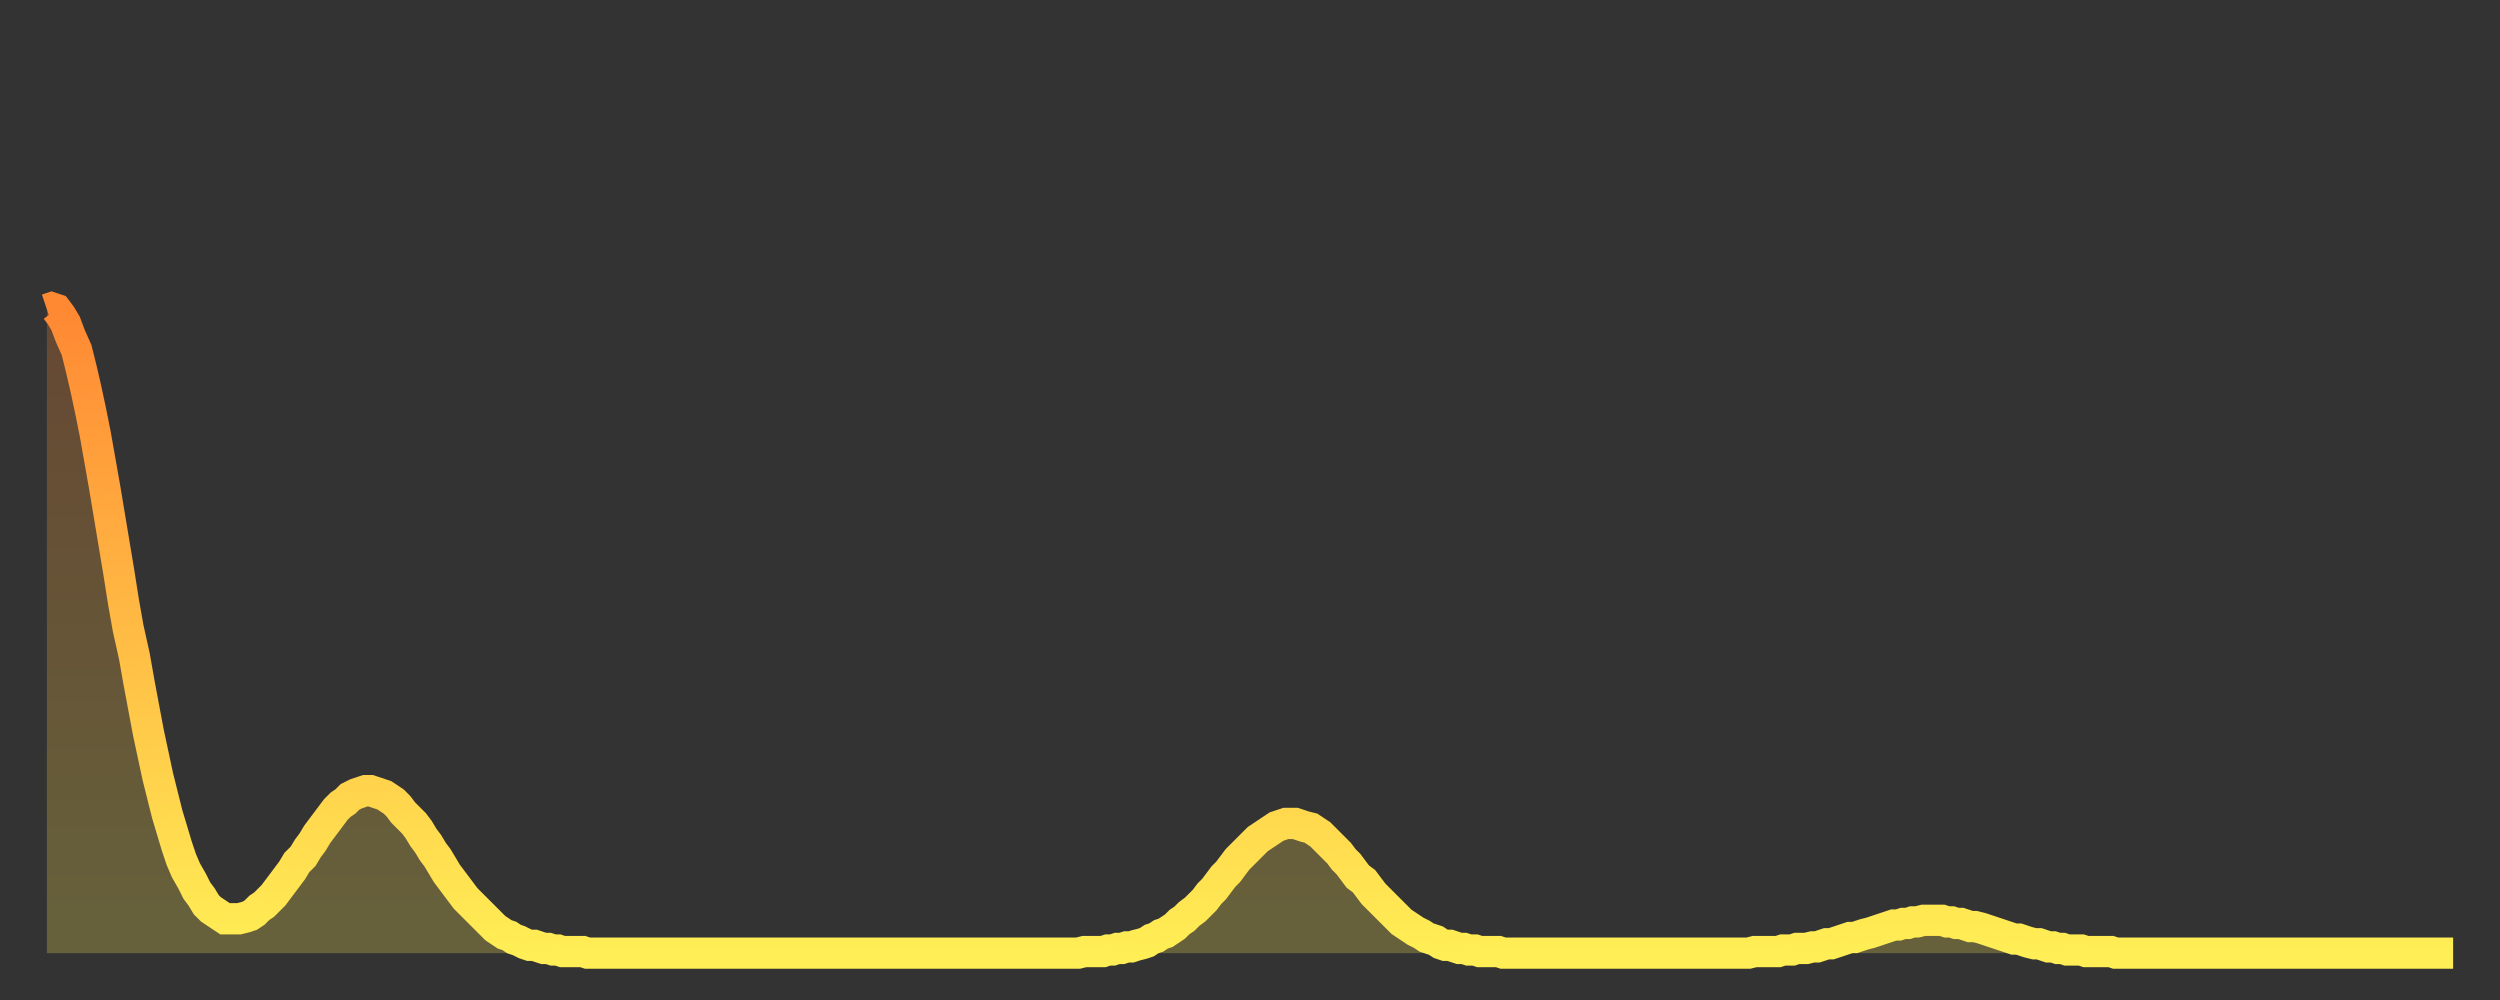 <?xml version="1.0" encoding="utf-8" ?>
<svg baseProfile="full" height="64" version="1.1" width="160" xmlns="http://www.w3.org/2000/svg" xmlns:ev="http://www.w3.org/2001/xml-events" xmlns:xlink="http://www.w3.org/1999/xlink"><rect width="100%" height="100%" fill="#333333" stroke="none"/><defs><linearGradient id="id158748" x1="0" x2="0" y1="0" y2="1"><stop offset="0%" stop-color="#ff8833" /><stop offset="50%" stop-color="#ffbb44" /><stop offset="100%" stop-color="#ffee55" /></linearGradient></defs><g transform="translate(3,3)"><g><path d="M 0.0 16.8 0.3 16.7 0.6 16.8 0.9 17.2 1.2 17.7 1.5 18.5 1.9 19.4 2.2 20.6 2.5 21.9 2.8 23.3 3.1 24.8 3.4 26.5 3.7 28.2 4.0 30.0 4.3 31.8 4.6 33.6 4.9 35.5 5.2 37.2 5.6 39.0 5.9 40.7 6.2 42.3 6.5 43.9 6.8 45.3 7.1 46.7 7.4 47.9 7.7 49.1 8.0 50.1 8.3 51.1 8.6 52.0 8.9 52.7 9.3 53.4 9.6 54.0 9.9 54.4 10.2 54.9 10.5 55.2 10.8 55.4 11.1 55.6 11.4 55.8 11.7 55.8 12.0 55.8 12.3 55.8 12.7 55.7 13.0 55.6 13.3 55.4 13.6 55.1 13.9 54.9 14.2 54.6 14.5 54.3 14.8 53.9 15.1 53.5 15.4 53.1 15.7 52.7 16.0 52.2 16.4 51.8 16.7 51.3 17.0 50.9 17.3 50.4 17.6 50.0 17.9 49.6 18.2 49.2 18.5 48.8 18.8 48.5 19.1 48.3 19.4 48.0 19.8 47.8 20.1 47.7 20.4 47.6 20.7 47.6 21.0 47.7 21.3 47.8 21.6 47.9 21.9 48.1 22.2 48.3 22.5 48.6 22.8 49.0 23.1 49.3 23.5 49.7 23.8 50.1 24.1 50.6 24.4 51.0 24.7 51.5 25.0 51.9 25.3 52.4 25.6 52.9 25.9 53.3 26.2 53.7 26.5 54.1 26.8 54.5 27.2 54.9 27.5 55.2 27.8 55.5 28.1 55.8 28.4 56.1 28.7 56.4 29.0 56.6 29.3 56.8 29.6 56.9 29.9 57.1 30.2 57.2 30.6 57.4 30.9 57.5 31.2 57.5 31.5 57.6 31.8 57.7 32.1 57.7 32.4 57.8 32.7 57.8 33.0 57.9 33.3 57.9 33.6 57.9 33.9 57.9 34.3 57.9 34.6 58.0 34.9 58.0 35.2 58.0 35.5 58.0 35.8 58.0 36.1 58.0 36.4 58.0 36.7 58.0 37.0 58.0 37.3 58.0 37.7 58.0 38.0 58.0 38.3 58.0 38.6 58.0 38.9 58.0 39.2 58.0 39.5 58.0 39.8 58.0 40.1 58.0 40.4 58.0 40.7 58.0 41.0 58.0 41.4 58.0 41.7 58.0 42.0 58.0 42.3 58.0 42.6 58.0 42.9 58.0 43.2 58.0 43.5 58.0 43.8 58.0 44.1 58.0 44.4 58.0 44.7 58.0 45.1 58.0 45.4 58.0 45.7 58.0 46.0 58.0 46.3 58.0 46.6 58.0 46.9 58.0 47.2 58.0 47.5 58.0 47.8 58.0 48.1 58.0 48.5 58.0 48.8 58.0 49.1 58.0 49.4 58.0 49.7 58.0 50.0 58.0 50.3 58.0 50.6 58.0 50.9 58.0 51.2 58.0 51.5 58.0 51.8 58.0 52.2 58.0 52.5 58.0 52.8 58.0 53.1 58.0 53.4 58.0 53.7 58.0 54.0 58.0 54.3 58.0 54.6 58.0 54.9 58.0 55.2 58.0 55.6 58.0 55.9 58.0 56.2 58.0 56.5 58.0 56.8 58.0 57.1 58.0 57.4 58.0 57.7 58.0 58.0 58.0 58.3 58.0 58.6 58.0 58.9 58.0 59.3 58.0 59.6 58.0 59.9 58.0 60.2 58.0 60.5 58.0 60.8 58.0 61.1 58.0 61.4 58.0 61.7 58.0 62.0 58.0 62.3 58.0 62.6 58.0 63.0 58.0 63.3 58.0 63.6 58.0 63.9 58.0 64.2 58.0 64.5 58.0 64.8 58.0 65.1 58.0 65.4 58.0 65.7 58.0 66.0 58.0 66.4 57.9 66.7 57.9 67.0 57.9 67.3 57.9 67.6 57.9 67.9 57.8 68.2 57.8 68.5 57.7 68.8 57.7 69.1 57.6 69.4 57.6 69.7 57.5 70.1 57.4 70.4 57.3 70.7 57.1 71.0 57.0 71.3 56.8 71.6 56.7 71.9 56.5 72.2 56.3 72.5 56.0 72.8 55.8 73.1 55.5 73.5 55.2 73.8 54.9 74.1 54.6 74.4 54.2 74.7 53.9 75.0 53.5 75.3 53.1 75.6 52.8 75.9 52.4 76.2 52.0 76.5 51.7 76.8 51.4 77.2 51.0 77.5 50.7 77.8 50.5 78.1 50.3 78.4 50.1 78.7 49.9 79.0 49.8 79.3 49.7 79.6 49.7 79.9 49.7 80.2 49.8 80.5 49.9 80.9 50.0 81.2 50.2 81.5 50.4 81.8 50.7 82.1 51.0 82.4 51.3 82.7 51.6 83.0 52.0 83.3 52.3 83.6 52.7 83.9 53.1 84.3 53.4 84.6 53.8 84.9 54.2 85.2 54.5 85.5 54.8 85.8 55.1 86.1 55.4 86.4 55.7 86.7 56.0 87.0 56.2 87.3 56.4 87.6 56.6 88.0 56.8 88.3 57.0 88.6 57.1 88.9 57.2 89.2 57.4 89.5 57.5 89.8 57.5 90.1 57.6 90.4 57.7 90.7 57.7 91.0 57.8 91.4 57.8 91.7 57.9 92.0 57.9 92.3 57.9 92.6 57.9 92.9 57.9 93.2 58.0 93.5 58.0 93.8 58.0 94.1 58.0 94.4 58.0 94.7 58.0 95.1 58.0 95.4 58.0 95.7 58.0 96.0 58.0 96.3 58.0 96.6 58.0 96.9 58.0 97.2 58.0 97.5 58.0 97.8 58.0 98.1 58.0 98.4 58.0 98.8 58.0 99.1 58.0 99.4 58.0 99.7 58.0 100.0 58.0 100.3 58.0 100.6 58.0 100.9 58.0 101.2 58.0 101.5 58.0 101.8 58.0 102.2 58.0 102.5 58.0 102.8 58.0 103.1 58.0 103.4 58.0 103.7 58.0 104.0 58.0 104.3 58.0 104.6 58.0 104.9 58.0 105.2 58.0 105.5 58.0 105.9 58.0 106.2 58.0 106.5 58.0 106.8 58.0 107.1 58.0 107.4 58.0 107.7 58.0 108.0 58.0 108.3 58.0 108.6 58.0 108.9 58.0 109.3 57.9 109.6 57.9 109.9 57.9 110.2 57.9 110.5 57.9 110.8 57.9 111.1 57.8 111.4 57.8 111.7 57.8 112.0 57.7 112.3 57.7 112.6 57.7 113.0 57.6 113.3 57.6 113.6 57.5 113.9 57.4 114.2 57.4 114.5 57.3 114.8 57.2 115.1 57.1 115.4 57.0 115.7 57.0 116.0 56.9 116.3 56.8 116.7 56.7 117.0 56.6 117.3 56.5 117.6 56.4 117.9 56.3 118.2 56.2 118.5 56.2 118.8 56.1 119.1 56.1 119.4 56.0 119.7 56.0 120.1 55.9 120.4 55.9 120.7 55.9 121.0 55.9 121.3 55.9 121.6 56.0 121.9 56.0 122.2 56.1 122.5 56.1 122.8 56.2 123.1 56.3 123.4 56.3 123.8 56.4 124.1 56.5 124.4 56.6 124.7 56.7 125.0 56.8 125.3 56.9 125.6 57.0 125.9 57.1 126.2 57.1 126.5 57.2 126.8 57.3 127.2 57.4 127.5 57.4 127.8 57.5 128.1 57.6 128.4 57.6 128.7 57.7 129.0 57.7 129.3 57.8 129.6 57.8 129.9 57.8 130.2 57.8 130.5 57.9 130.9 57.9 131.2 57.9 131.5 57.9 131.8 57.9 132.1 57.9 132.4 58.0 132.7 58.0 133.0 58.0 133.3 58.0 133.6 58.0 133.9 58.0 134.2 58.0 134.6 58.0 134.9 58.0 135.2 58.0 135.5 58.0 135.8 58.0 136.1 58.0 136.4 58.0 136.7 58.0 137.0 58.0 137.3 58.0 137.6 58.0 138.0 58.0 138.3 58.0 138.6 58.0 138.9 58.0 139.2 58.0 139.5 58.0 139.8 58.0 140.1 58.0 140.4 58.0 140.7 58.0 141.0 58.0 141.3 58.0 141.7 58.0 142.0 58.0 142.3 58.0 142.6 58.0 142.9 58.0 143.2 58.0 143.5 58.0 143.8 58.0 144.1 58.0 144.4 58.0 144.7 58.0 145.1 58.0 145.4 58.0 145.7 58.0 146.0 58.0 146.3 58.0 146.6 58.0 146.9 58.0 147.2 58.0 147.5 58.0 147.8 58.0 148.1 58.0 148.4 58.0 148.8 58.0 149.1 58.0 149.4 58.0 149.7 58.0 150.0 58.0 150.3 58.0 150.6 58.0 150.9 58.0 151.2 58.0 151.5 58.0 151.8 58.0 152.1 58.0 152.5 58.0 152.8 58.0 153.1 58.0 153.4 58.0 153.7 58.0 154.0 58.0" fill="none" id="graph-curve" opacity="1" stroke="url(#id158748)" stroke-width="2" /><path d="M 0 58 L 0.0 16.8 0.3 16.7 0.6 16.8 0.9 17.2 1.2 17.7 1.5 18.5 1.9 19.4 2.2 20.6 2.5 21.9 2.8 23.3 3.1 24.8 3.4 26.5 3.7 28.2 4.0 30.0 4.3 31.8 4.6 33.6 4.9 35.5 5.2 37.2 5.6 39.0 5.9 40.7 6.2 42.3 6.5 43.9 6.8 45.3 7.1 46.7 7.4 47.9 7.7 49.1 8.0 50.1 8.3 51.1 8.6 52.0 8.9 52.7 9.3 53.4 9.6 54.0 9.9 54.4 10.2 54.9 10.5 55.2 10.8 55.4 11.1 55.6 11.4 55.8 11.7 55.8 12.0 55.8 12.3 55.8 12.7 55.7 13.0 55.6 13.3 55.4 13.6 55.1 13.9 54.9 14.2 54.6 14.5 54.3 14.8 53.9 15.1 53.5 15.4 53.1 15.7 52.7 16.0 52.2 16.4 51.8 16.7 51.3 17.0 50.9 17.3 50.4 17.6 50.0 17.9 49.6 18.2 49.2 18.5 48.8 18.8 48.5 19.1 48.3 19.4 48.0 19.8 47.8 20.1 47.7 20.4 47.6 20.7 47.6 21.0 47.7 21.3 47.8 21.6 47.9 21.9 48.1 22.2 48.3 22.5 48.6 22.8 49.0 23.1 49.3 23.5 49.7 23.8 50.1 24.1 50.6 24.4 51.0 24.7 51.5 25.0 51.9 25.3 52.4 25.6 52.9 25.9 53.3 26.2 53.7 26.5 54.1 26.8 54.5 27.2 54.9 27.5 55.2 27.8 55.5 28.1 55.8 28.4 56.1 28.7 56.4 29.0 56.6 29.3 56.8 29.6 56.9 29.9 57.1 30.2 57.2 30.6 57.4 30.9 57.5 31.2 57.5 31.5 57.6 31.8 57.7 32.1 57.7 32.4 57.8 32.7 57.8 33.0 57.9 33.3 57.9 33.6 57.9 33.9 57.9 34.3 57.9 34.6 58.0 34.9 58.0 35.2 58.0 35.5 58.0 35.8 58.0 36.1 58.0 36.4 58.0 36.7 58.0 37.0 58.0 37.3 58.0 37.7 58.0 38.0 58.0 38.3 58.0 38.6 58.0 38.9 58.0 39.2 58.0 39.5 58.0 39.8 58.0 40.1 58.0 40.4 58.0 40.7 58.0 41.0 58.0 41.4 58.0 41.7 58.0 42.0 58.0 42.3 58.0 42.6 58.0 42.9 58.0 43.2 58.0 43.5 58.0 43.8 58.0 44.1 58.0 44.4 58.0 44.7 58.0 45.1 58.0 45.4 58.0 45.7 58.0 46.0 58.0 46.3 58.0 46.6 58.0 46.9 58.0 47.2 58.0 47.5 58.0 47.8 58.0 48.1 58.0 48.5 58.0 48.8 58.0 49.1 58.0 49.4 58.0 49.7 58.0 50.0 58.0 50.3 58.0 50.6 58.0 50.9 58.0 51.2 58.0 51.5 58.0 51.8 58.0 52.2 58.0 52.5 58.0 52.8 58.0 53.1 58.0 53.4 58.0 53.7 58.0 54.0 58.0 54.3 58.0 54.6 58.0 54.9 58.0 55.2 58.0 55.6 58.0 55.9 58.0 56.2 58.0 56.5 58.0 56.8 58.0 57.1 58.0 57.4 58.0 57.7 58.0 58.0 58.0 58.3 58.0 58.6 58.0 58.9 58.0 59.3 58.0 59.6 58.0 59.9 58.0 60.2 58.0 60.5 58.0 60.8 58.0 61.1 58.0 61.4 58.0 61.7 58.0 62.0 58.0 62.3 58.0 62.6 58.0 63.0 58.0 63.3 58.0 63.6 58.0 63.9 58.0 64.2 58.0 64.5 58.0 64.8 58.0 65.1 58.0 65.4 58.0 65.7 58.0 66.0 58.0 66.4 57.9 66.7 57.9 67.0 57.9 67.3 57.9 67.6 57.9 67.9 57.8 68.2 57.8 68.5 57.7 68.8 57.7 69.1 57.6 69.4 57.6 69.7 57.5 70.1 57.4 70.4 57.3 70.7 57.1 71.0 57.0 71.3 56.8 71.6 56.7 71.9 56.5 72.2 56.3 72.5 56.0 72.8 55.8 73.1 55.5 73.5 55.2 73.8 54.9 74.1 54.6 74.4 54.2 74.7 53.9 75.0 53.5 75.3 53.1 75.6 52.8 75.9 52.4 76.2 52.0 76.5 51.7 76.8 51.4 77.2 51.0 77.5 50.7 77.8 50.5 78.1 50.3 78.4 50.1 78.7 49.9 79.0 49.8 79.3 49.7 79.6 49.7 79.9 49.7 80.2 49.8 80.5 49.9 80.9 50.0 81.2 50.2 81.5 50.4 81.8 50.7 82.1 51.0 82.4 51.3 82.7 51.6 83.0 52.0 83.3 52.3 83.6 52.7 83.9 53.1 84.3 53.4 84.6 53.8 84.9 54.2 85.2 54.5 85.5 54.8 85.8 55.1 86.1 55.4 86.4 55.7 86.7 56.0 87.0 56.2 87.3 56.4 87.6 56.6 88.0 56.8 88.3 57.0 88.6 57.1 88.9 57.2 89.2 57.4 89.5 57.5 89.8 57.5 90.1 57.6 90.4 57.7 90.7 57.7 91.0 57.8 91.4 57.8 91.7 57.9 92.0 57.9 92.3 57.9 92.6 57.9 92.9 57.9 93.2 58.0 93.5 58.0 93.8 58.0 94.1 58.0 94.4 58.0 94.7 58.0 95.1 58.0 95.4 58.0 95.7 58.0 96.0 58.0 96.3 58.0 96.6 58.0 96.9 58.0 97.2 58.0 97.5 58.0 97.8 58.0 98.1 58.0 98.4 58.0 98.8 58.0 99.1 58.0 99.4 58.0 99.7 58.0 100.0 58.0 100.3 58.0 100.6 58.0 100.9 58.0 101.2 58.0 101.5 58.0 101.8 58.0 102.2 58.0 102.5 58.0 102.8 58.0 103.1 58.0 103.4 58.0 103.7 58.0 104.0 58.0 104.3 58.0 104.6 58.0 104.9 58.0 105.2 58.0 105.5 58.0 105.9 58.0 106.2 58.0 106.5 58.0 106.8 58.0 107.1 58.0 107.4 58.0 107.7 58.0 108.0 58.0 108.3 58.0 108.6 58.0 108.9 58.0 109.3 57.9 109.6 57.9 109.9 57.9 110.2 57.9 110.5 57.9 110.8 57.9 111.1 57.8 111.4 57.8 111.7 57.8 112.0 57.7 112.3 57.7 112.6 57.7 113.0 57.6 113.3 57.6 113.6 57.5 113.9 57.4 114.2 57.4 114.5 57.3 114.8 57.2 115.1 57.1 115.4 57.0 115.7 57.0 116.0 56.9 116.3 56.8 116.7 56.7 117.0 56.6 117.3 56.5 117.6 56.4 117.9 56.3 118.2 56.2 118.5 56.2 118.8 56.1 119.1 56.1 119.4 56.0 119.7 56.0 120.1 55.9 120.4 55.9 120.7 55.9 121.0 55.9 121.3 55.9 121.6 56.0 121.9 56.0 122.2 56.1 122.5 56.1 122.8 56.2 123.1 56.3 123.4 56.3 123.8 56.4 124.1 56.5 124.4 56.6 124.7 56.7 125.0 56.8 125.3 56.9 125.6 57.0 125.9 57.1 126.2 57.1 126.5 57.2 126.8 57.3 127.2 57.4 127.5 57.4 127.8 57.5 128.1 57.6 128.4 57.6 128.7 57.7 129.0 57.7 129.3 57.8 129.6 57.8 129.9 57.8 130.2 57.8 130.5 57.9 130.9 57.9 131.2 57.9 131.5 57.9 131.8 57.9 132.1 57.9 132.4 58.0 132.7 58.0 133.0 58.0 133.3 58.0 133.6 58.0 133.9 58.0 134.2 58.0 134.6 58.0 134.9 58.0 135.2 58.0 135.5 58.0 135.8 58.0 136.1 58.0 136.4 58.0 136.7 58.0 137.0 58.0 137.3 58.0 137.6 58.0 138.0 58.0 138.3 58.0 138.6 58.0 138.9 58.0 139.2 58.0 139.5 58.0 139.8 58.0 140.1 58.0 140.4 58.0 140.7 58.0 141.0 58.0 141.3 58.0 141.7 58.0 142.0 58.0 142.3 58.0 142.6 58.0 142.9 58.0 143.2 58.0 143.5 58.0 143.8 58.0 144.1 58.0 144.4 58.0 144.7 58.0 145.1 58.0 145.4 58.0 145.7 58.0 146.0 58.0 146.3 58.0 146.6 58.0 146.9 58.0 147.2 58.0 147.5 58.0 147.8 58.0 148.1 58.0 148.4 58.0 148.8 58.0 149.1 58.0 149.4 58.0 149.7 58.0 150.0 58.0 150.3 58.0 150.6 58.0 150.9 58.0 151.2 58.0 151.5 58.0 151.8 58.0 152.1 58.0 152.5 58.0 152.8 58.0 153.1 58.0 153.4 58.0 153.7 58.0 154.0 58.0 154 58" fill="url(#id158748)" fill-opacity=".25" id="graph-shadow" /></g></g></svg>